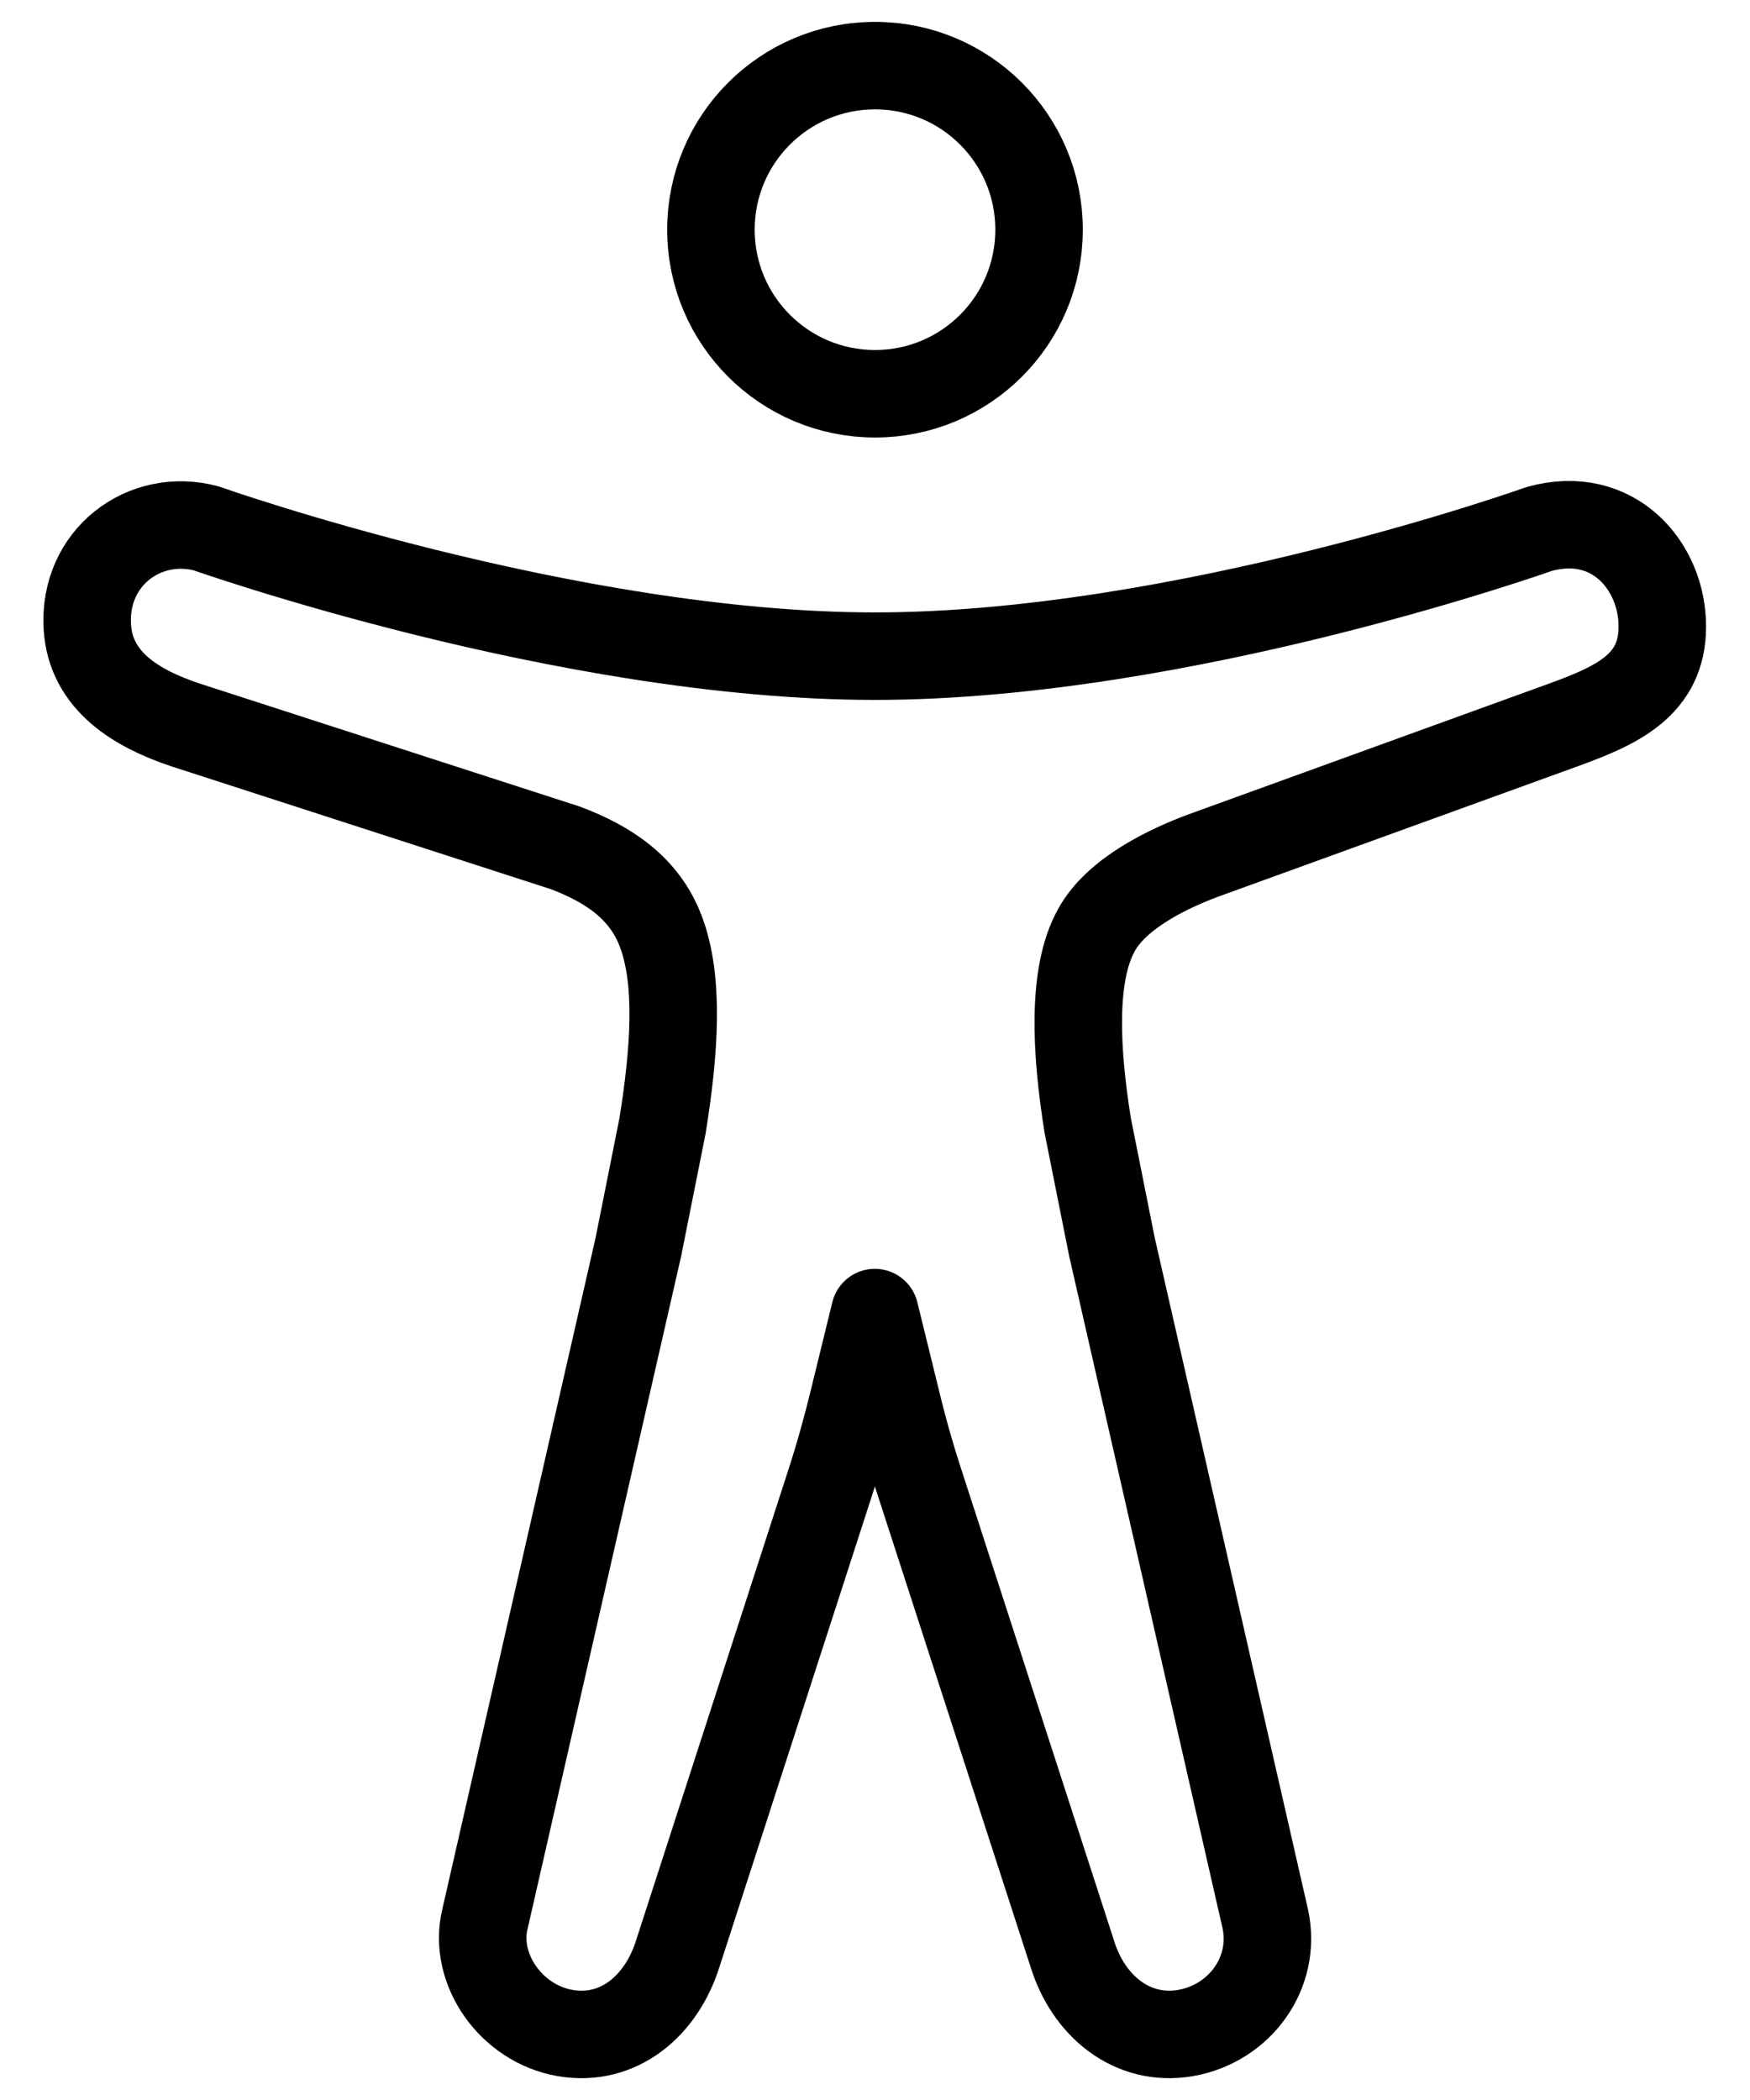 <svg width="20" height="24" viewBox="0 0 20 24" fill="none" xmlns="http://www.w3.org/2000/svg">
<path d="M10 4.5C11.036 4.5 11.875 3.661 11.875 2.625C11.875 1.589 11.036 0.75 10 0.75C8.964 0.75 8.125 1.589 8.125 2.625C8.125 3.661 8.964 4.5 10 4.5Z" stroke="black" stroke-linejoin="round"/>
<path d="M7.572 12.865C7.708 12.018 7.768 11.2 7.548 10.634C7.361 10.148 6.953 9.875 6.461 9.69L2.123 8.286C1.561 8.099 1.035 7.785 0.998 7.164C0.951 6.367 1.655 5.851 2.358 6.039C2.358 6.039 6.483 7.499 9.998 7.499C13.514 7.499 17.592 6.045 17.592 6.045C18.436 5.811 18.998 6.467 18.998 7.161C18.998 7.827 18.483 8.061 17.873 8.283L13.748 9.779C13.373 9.919 12.764 10.2 12.53 10.631C12.248 11.135 12.295 12.015 12.431 12.862L12.708 14.251L14.461 21.933C14.592 22.55 14.166 23.126 13.552 23.234C12.938 23.341 12.436 22.922 12.254 22.326L10.493 16.892C10.409 16.631 10.334 16.368 10.268 16.101L9.998 15.001L9.75 16.015C9.671 16.339 9.581 16.659 9.478 16.975L7.748 22.321C7.561 22.924 7.069 23.341 6.455 23.234C5.84 23.126 5.405 22.503 5.542 21.933L7.295 14.254L7.572 12.865Z" stroke="black" stroke-linejoin="round"/>
</svg>
